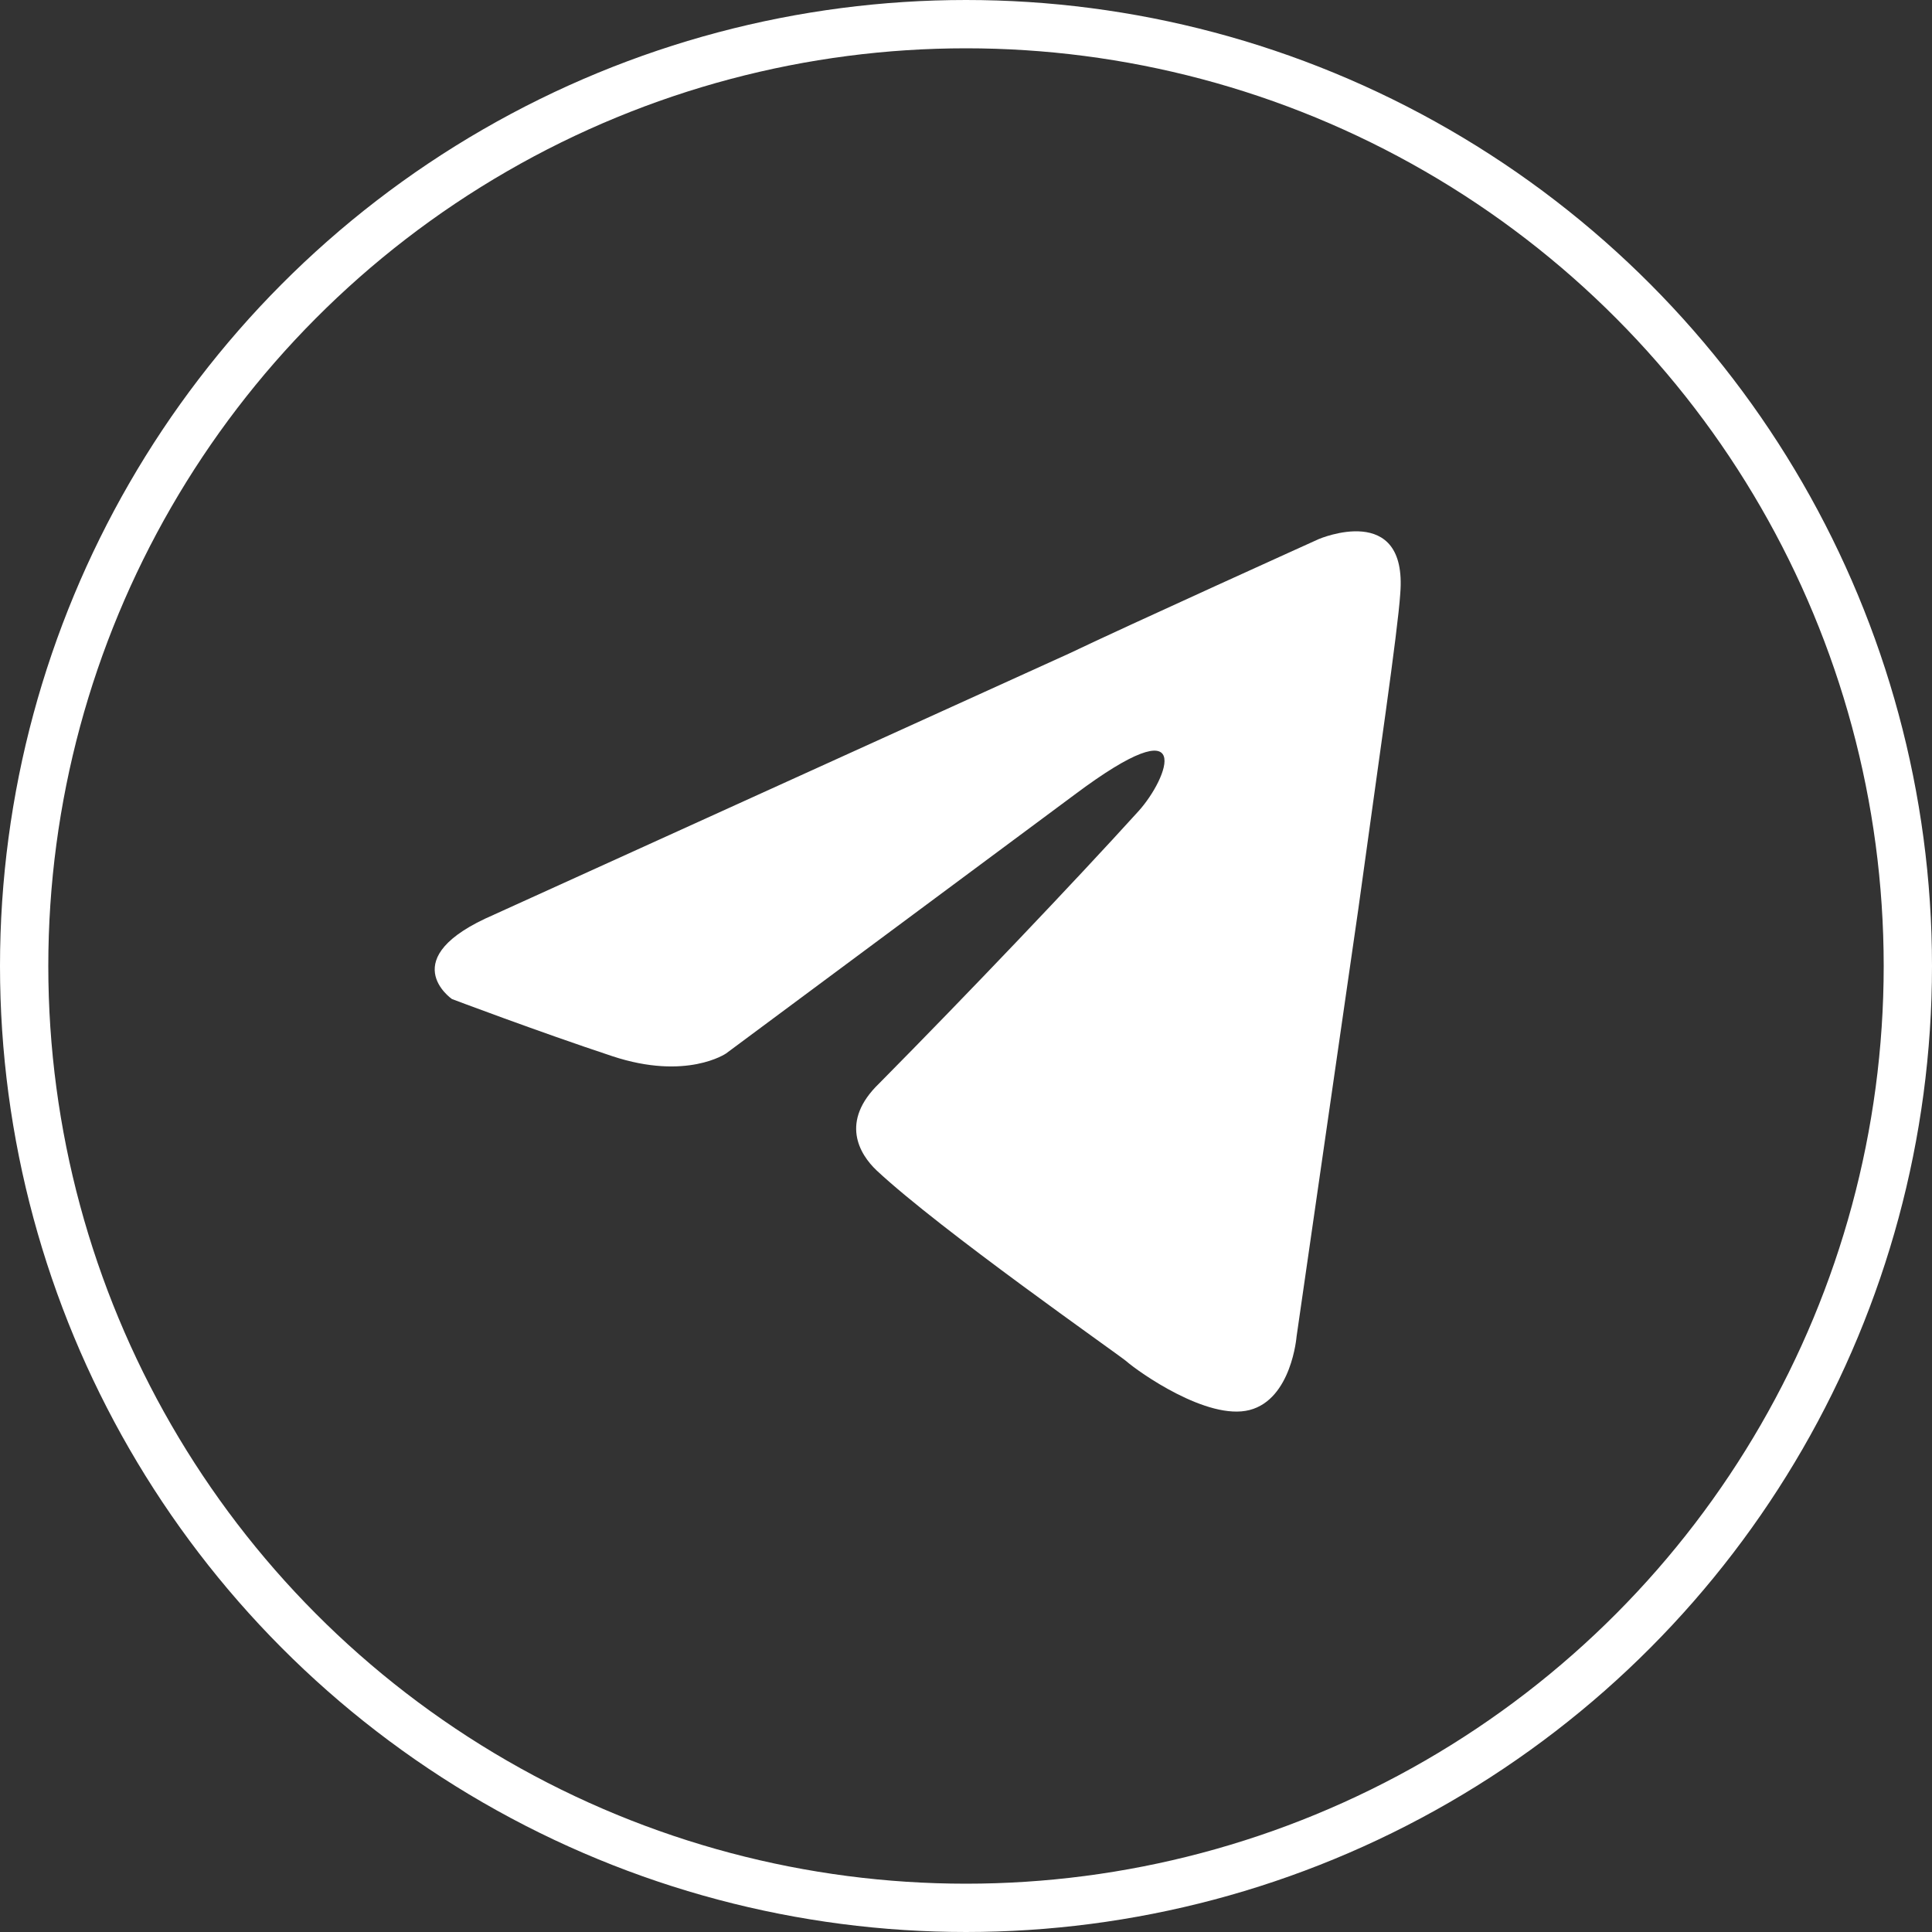<?xml version="1.0" encoding="UTF-8"?> <svg xmlns="http://www.w3.org/2000/svg" width="40" height="40" viewBox="0 0 40 40" fill="none"><rect x="0" y="0" width="40" height="40" fill="#333333" stroke="none"/><circle cx="20" cy="20" r="19.5" stroke="white"></circle><path d="M10.227 18.937L22.14 13.528C23.316 12.964 27.304 11.161 27.304 11.161C27.304 11.161 29.144 10.372 28.991 12.288C28.94 13.077 28.531 15.838 28.122 18.825L26.844 27.672C26.844 27.672 26.741 28.968 25.871 29.193C25 29.418 23.57 28.404 23.315 28.179C23.11 28.01 19.48 25.474 18.151 24.234C17.793 23.896 17.384 23.22 18.202 22.431C20.042 20.571 22.241 18.261 23.57 16.796C24.184 16.119 24.797 14.542 22.241 16.458L15.032 21.811C15.032 21.811 14.214 22.375 12.68 21.868C11.146 21.36 9.357 20.684 9.357 20.684C9.357 20.684 8.13 19.839 10.226 18.938L10.227 18.937Z" fill="white"></path></svg> 